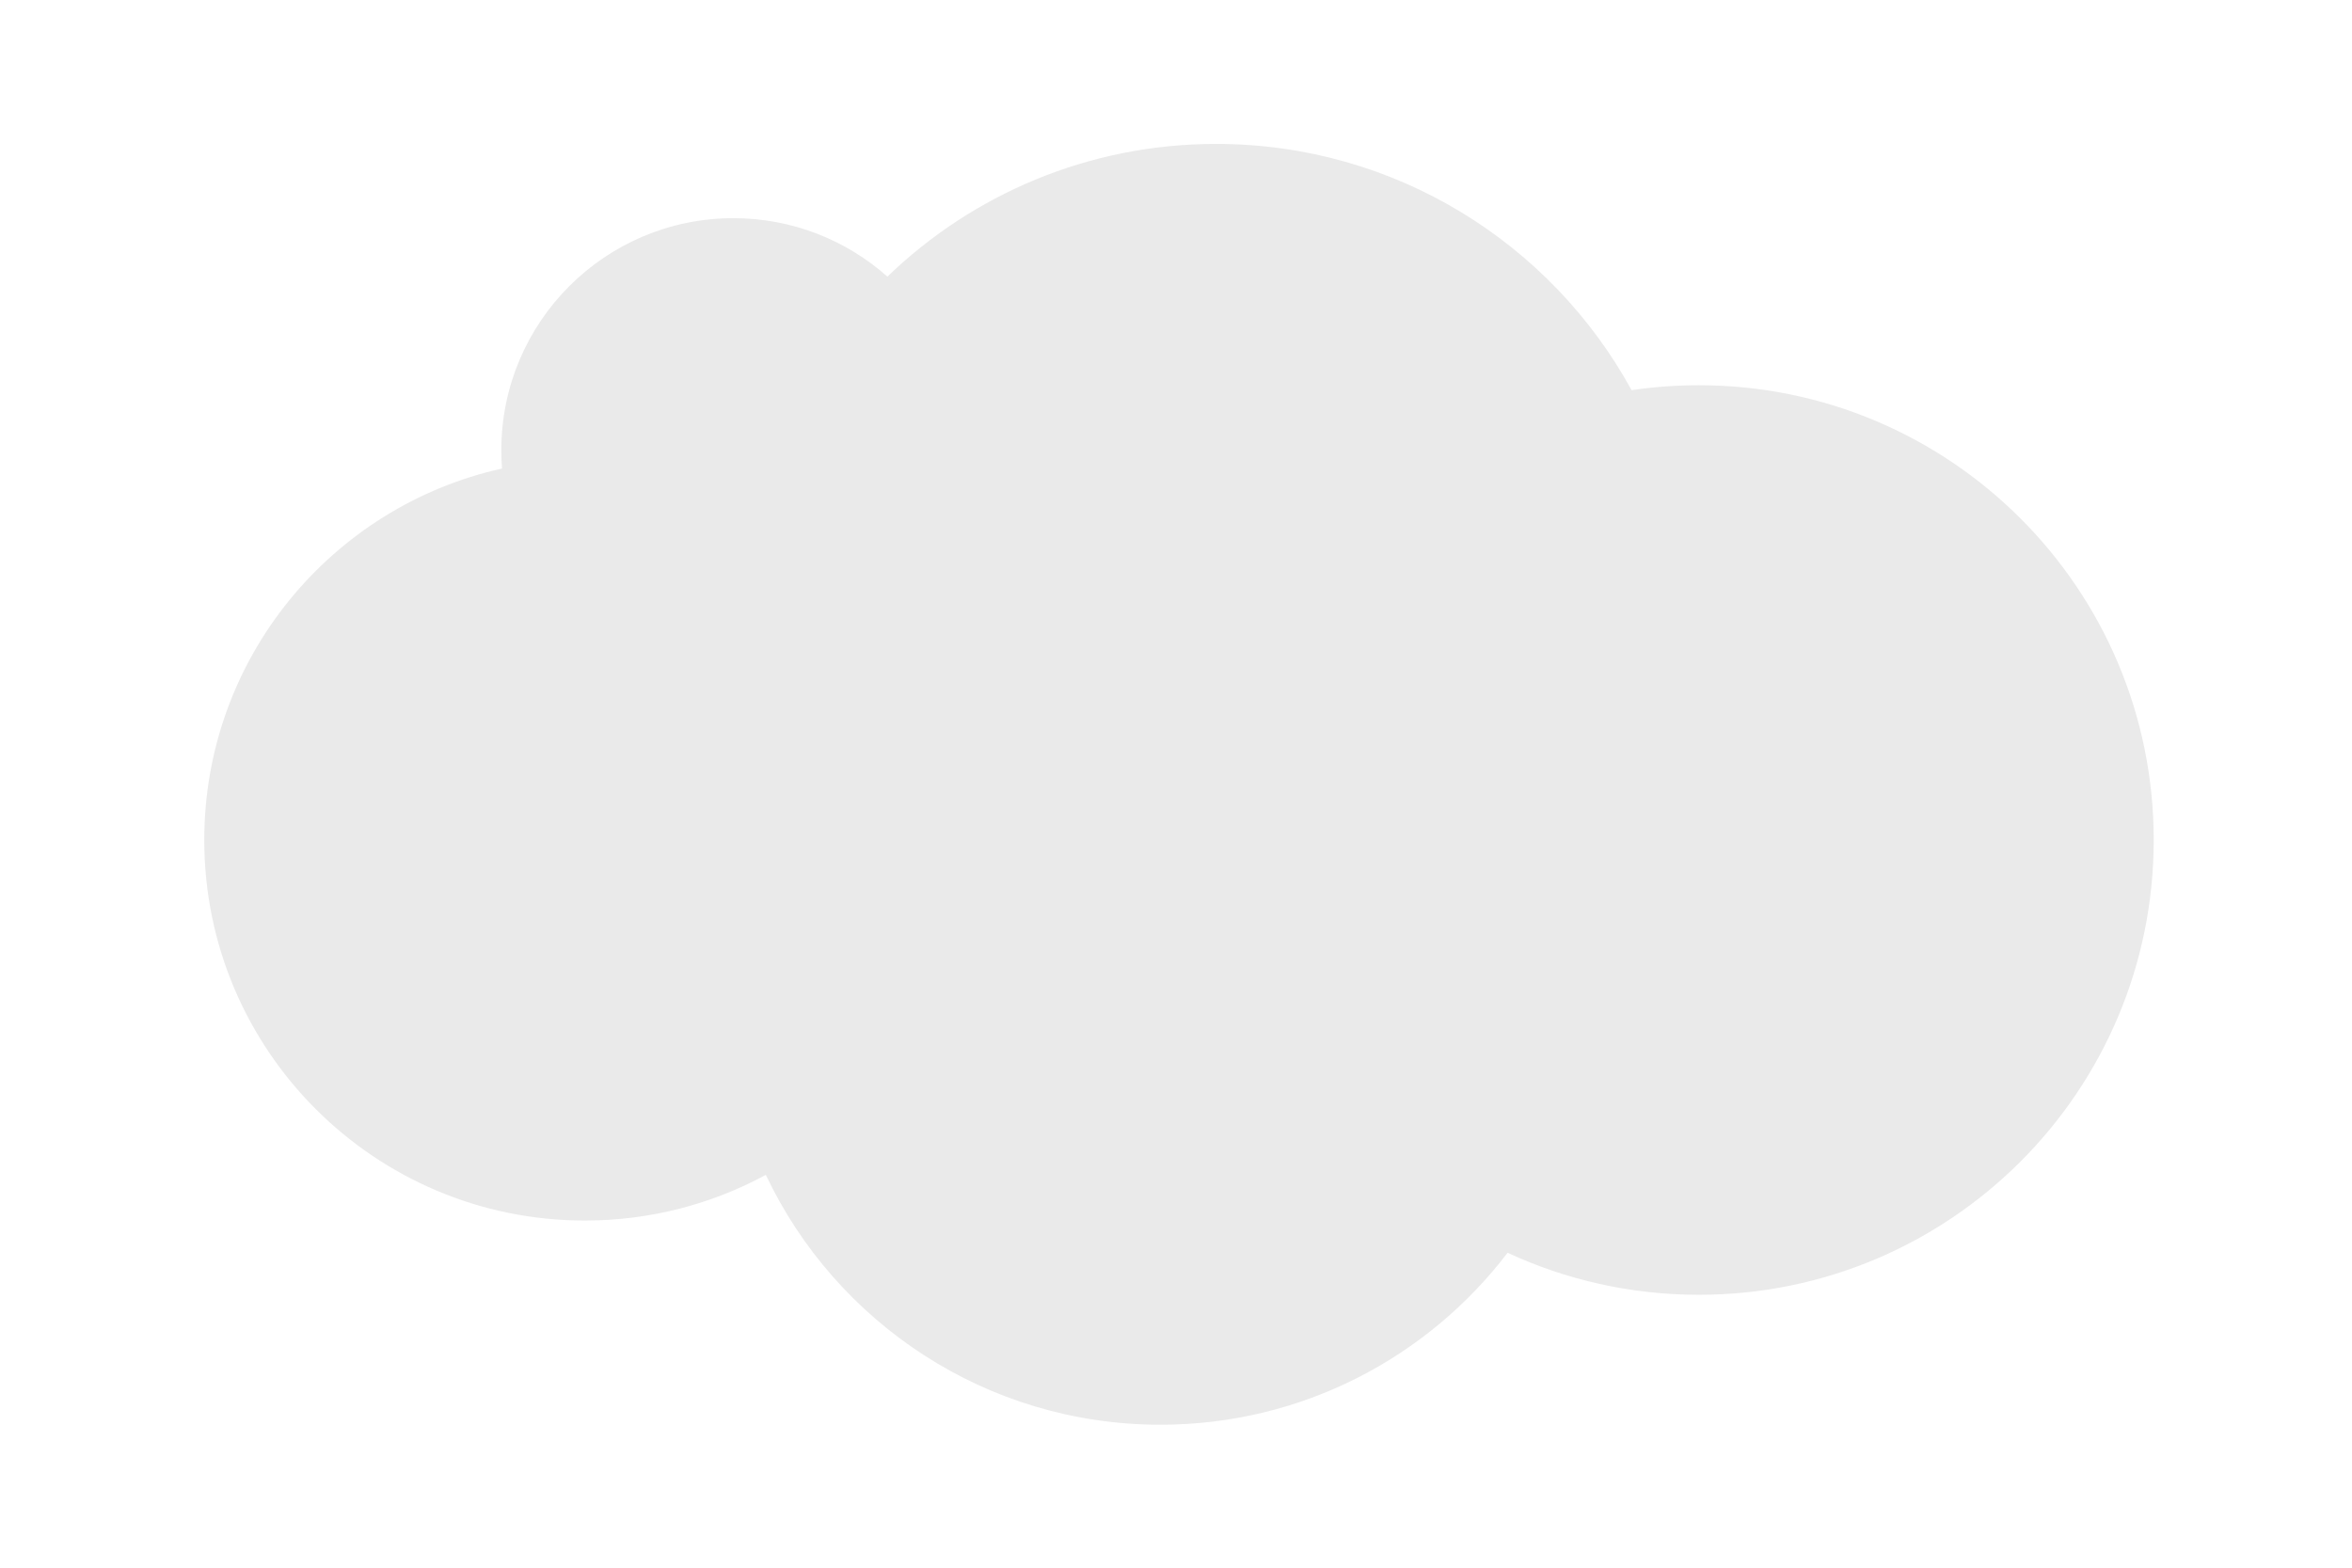 <?xml version="1.0" encoding="iso-8859-1"?>
<!-- Generator: Adobe Illustrator 22.1.0, SVG Export Plug-In . SVG Version: 6.00 Build 0)  -->
<svg version="1.1" id="Layer_1" xmlns="http://www.w3.org/2000/svg" xmlns:xlink="http://www.w3.org/1999/xlink" x="0px" y="0px"
	 viewBox="0 0 300 200" style="enable-background:new 0 0 300 200;" xml:space="preserve">
<path style="fill:#EAEAEA;" d="M155.116,18.362c22.853,0,42.74,12.694,52.996,31.415c2.799-0.415,5.663-0.63,8.577-0.63
	c32.043,0,58.019,25.976,58.019,58.019c0,32.043-25.976,58.019-58.019,58.019c-8.714,0-16.979-1.921-24.394-5.362
	c-10.167,13.334-26.22,21.939-44.282,21.939c-22.229,0-41.415-13.034-50.331-31.877c-6.865,3.717-14.726,5.828-23.081,5.828
	c-26.811,0-48.546-21.735-48.546-48.547c0-23.182,16.249-42.57,37.98-47.393c-0.06-0.771-0.091-1.551-0.091-2.337
	c0-16.348,13.253-29.601,29.602-29.601c7.537,0,14.417,2.817,19.643,7.456C124.05,24.809,138.83,18.362,155.116,18.362z"/>
</svg>
